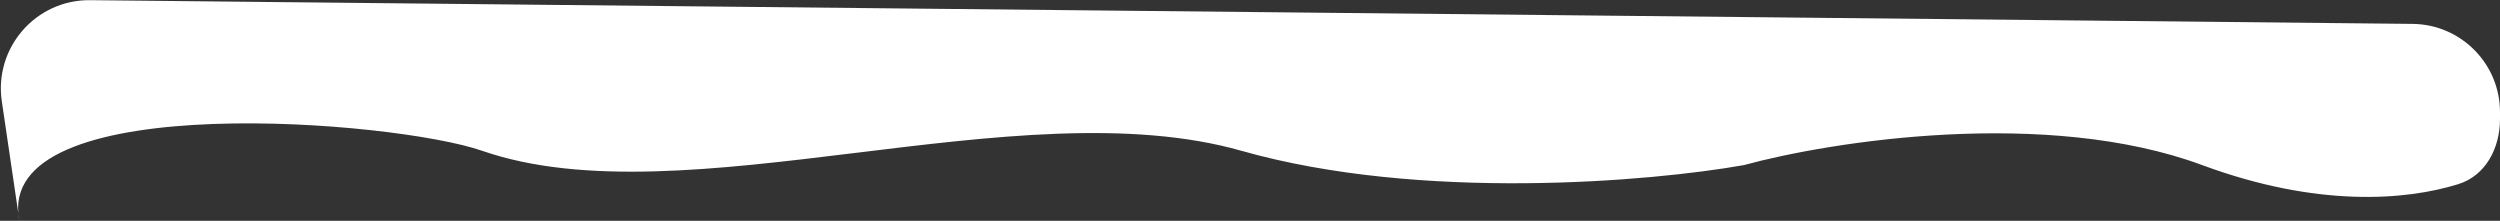 <?xml version="1.0" encoding="UTF-8"?> <svg xmlns="http://www.w3.org/2000/svg" width="2831" height="250" viewBox="0 0 2831 250" fill="none"><rect x="0" y="0" width="2831" height="250" fill="#333333" stroke="none"/><path d="M2783.72 208.548C2724.3 227.016 2623.81 235.109 2493.87 186.984C2317.75 121.756 2074.34 159.806 1974.66 186.984C1869.64 205.606 1608.84 228.431 1405.79 170.752C1151.98 98.654 774.496 250 545.996 170.752C446.303 136.177 8.433 100.778 20.743 241.501L21.996 250C21.401 247.098 20.985 244.265 20.743 241.501L2.063 114.772C-6.897 53.983 40.572 -0.432 102.016 0.195L2732.02 27.055C2786.84 27.615 2831 72.22 2831 127.05V134.792C2831 167.494 2814.95 198.842 2783.72 208.548Z" fill="white"></path></svg> 